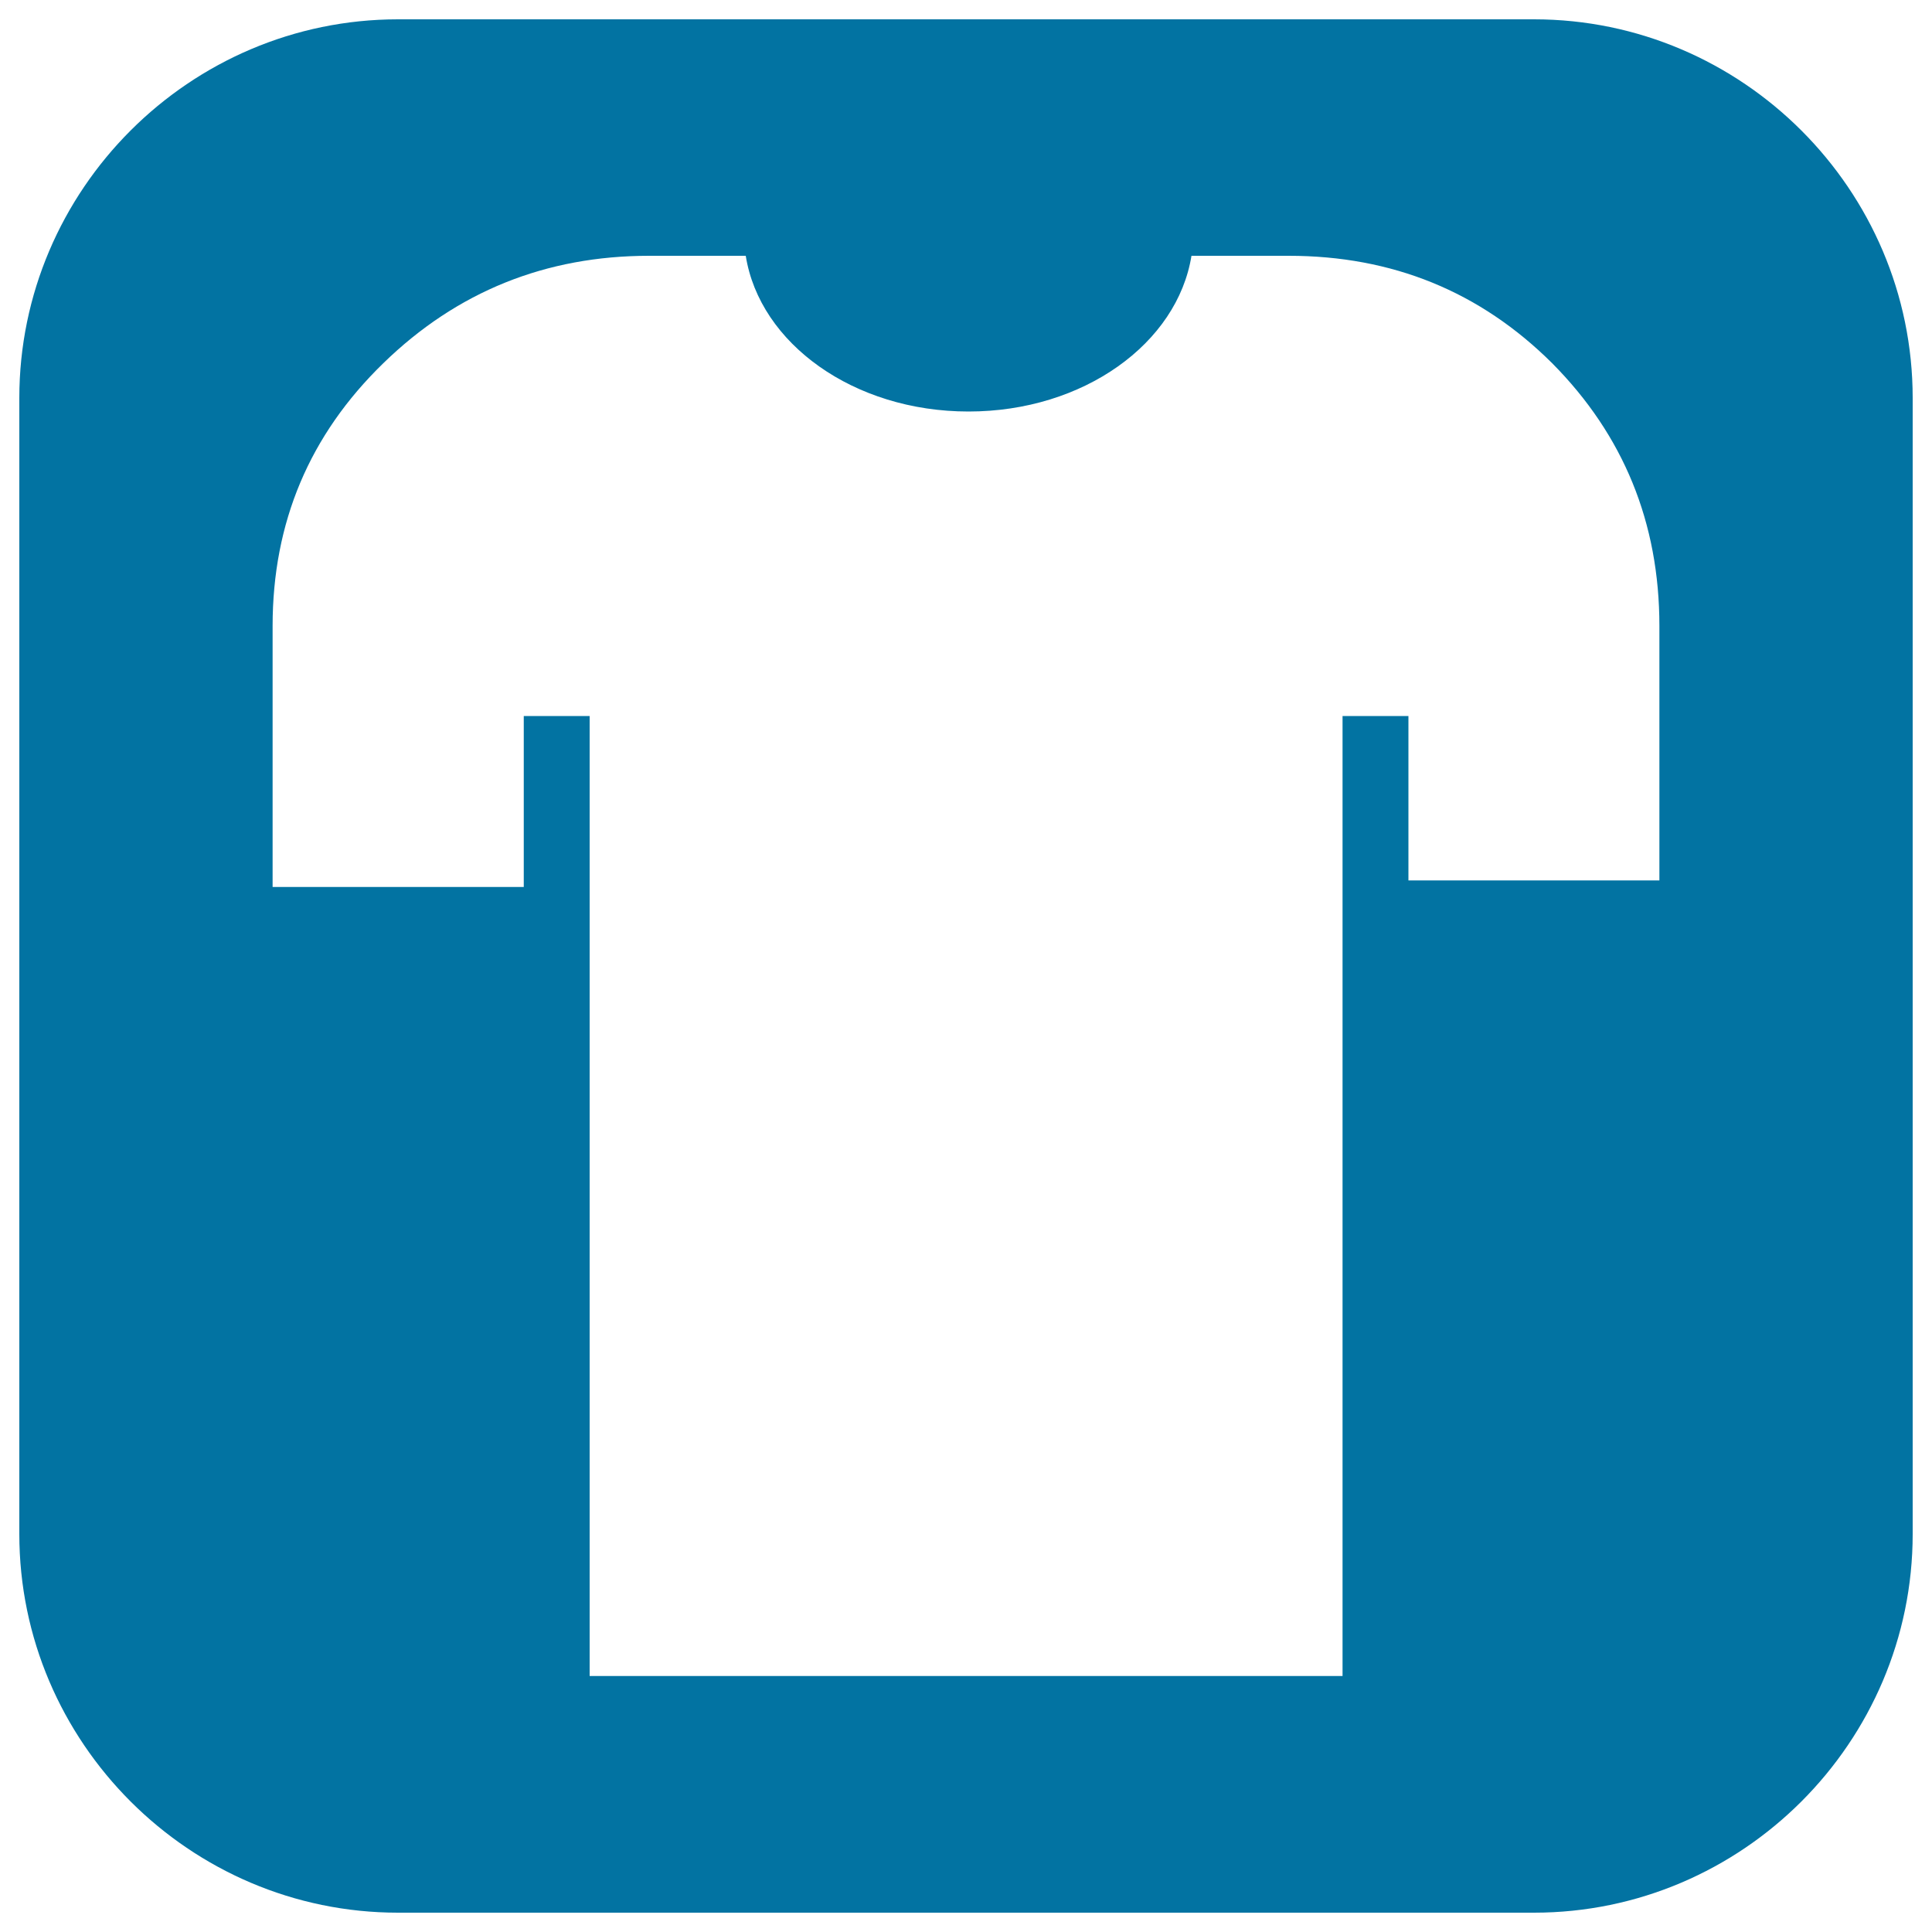 <svg xmlns="http://www.w3.org/2000/svg" viewBox="0 0 1000 1000" style="fill:#0273a2">
<title>T shirt Inside A Rounded Square SVG icon</title>
<g><path d="M794,10H206C98.2,10,10,98.2,10,206v588c0,107.8,88.2,196,196,196h588c107.8,0,196-88.2,196-196V206C990,98.2,901.8,10,794,10z M858.9,455.7H729v-85.1h-34.1v496.9H305.2V370.6h-34.1v88.5h-130V324c0-53.6,19.1-98.9,57.3-136c38.1-37.1,84.1-55.6,137.6-55.6h50c7.2,45.3,55.8,80.6,115.3,80.6c59.6,0,108.1-35.3,115.4-80.6H667c53.7,0,99.1,18.5,136.4,55.6c36.9,37.2,55.5,82.5,55.5,136V455.7z"/></g>
</svg>